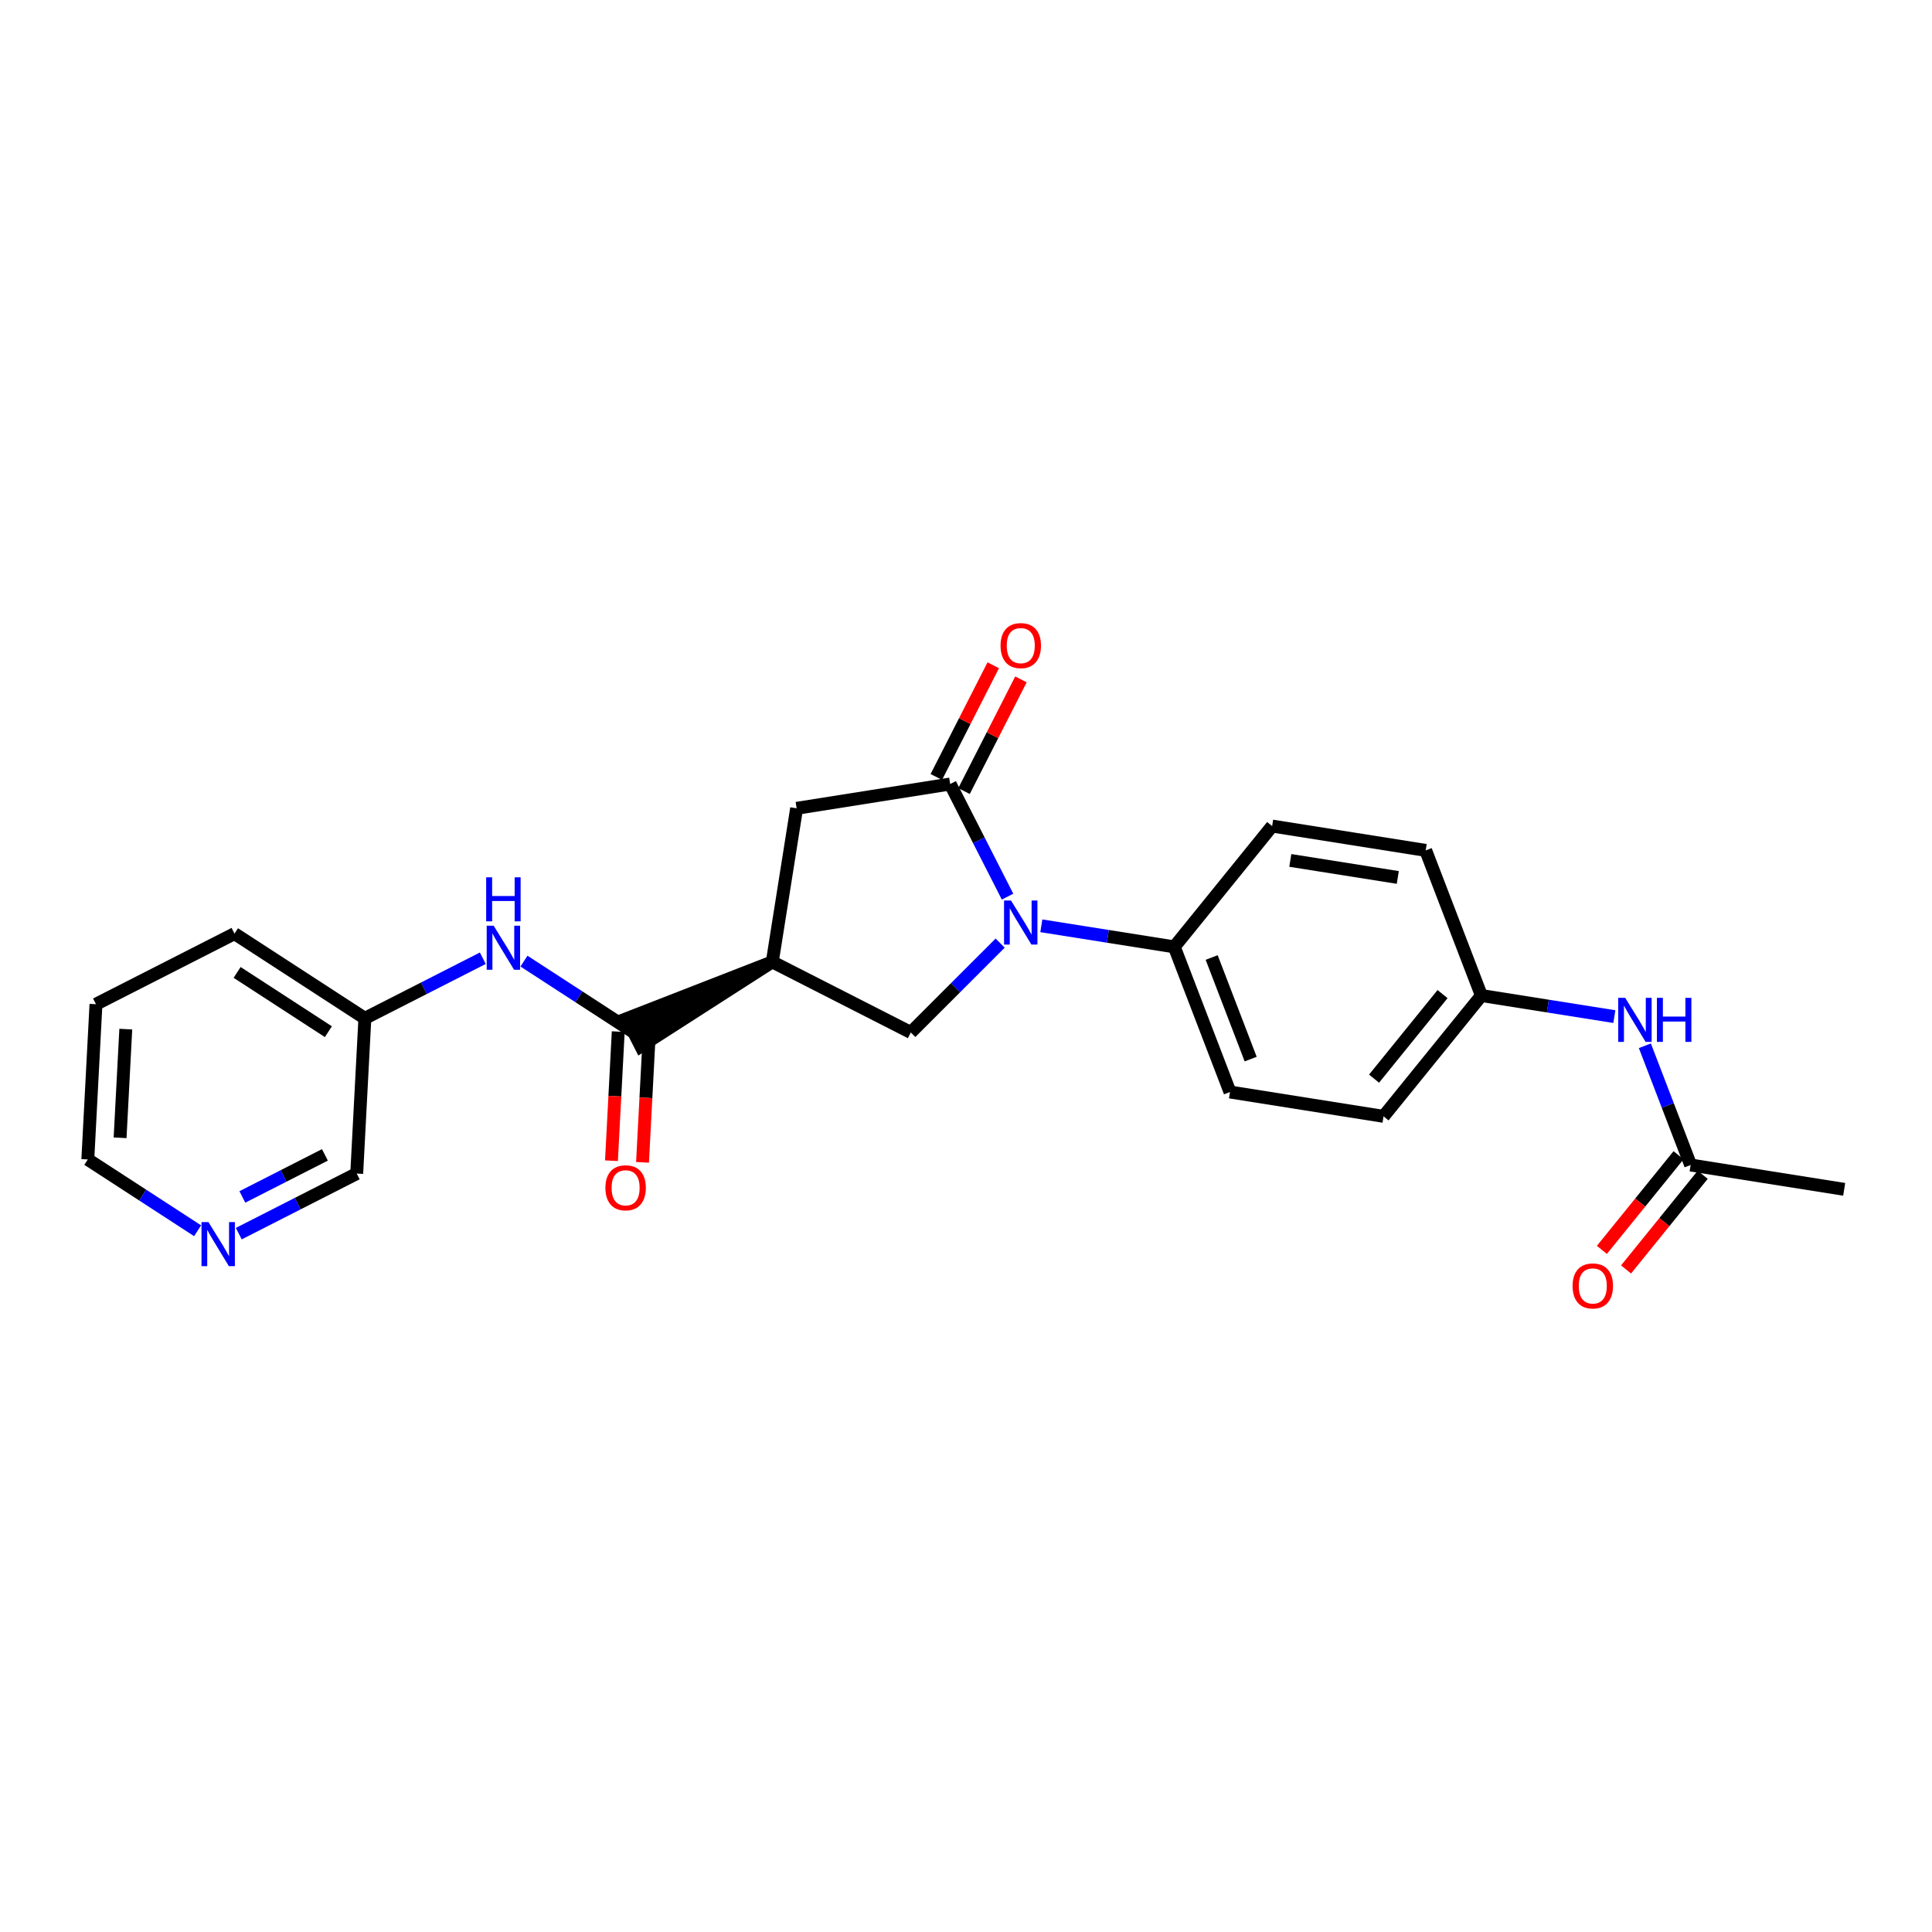 <?xml version='1.0' encoding='iso-8859-1'?>
<svg version='1.1' baseProfile='full'
              xmlns='http://www.w3.org/2000/svg'
                      xmlns:rdkit='http://www.rdkit.org/xml'
                      xmlns:xlink='http://www.w3.org/1999/xlink'
                  xml:space='preserve'
width='300px' height='300px' viewBox='0 0 300 300'>
<!-- END OF HEADER -->
<rect style='opacity:1.0;fill:#FFFFFF;stroke:none' width='300' height='300' x='0' y='0'> </rect>
<rect style='opacity:1.0;fill:#FFFFFF;stroke:none' width='300' height='300' x='0' y='0'> </rect>
<path class='bond-0 atom-0 atom-1' d='M 286.364,184.68 L 262.521,180.902' style='fill:none;fill-rule:evenodd;stroke:#000000;stroke-width:2.0px;stroke-linecap:butt;stroke-linejoin:miter;stroke-opacity:1' />
<path class='bond-1 atom-1 atom-2' d='M 260.645,179.383 L 254.692,186.732' style='fill:none;fill-rule:evenodd;stroke:#000000;stroke-width:2.0px;stroke-linecap:butt;stroke-linejoin:miter;stroke-opacity:1' />
<path class='bond-1 atom-1 atom-2' d='M 254.692,186.732 L 248.74,194.081' style='fill:none;fill-rule:evenodd;stroke:#FF0000;stroke-width:2.0px;stroke-linecap:butt;stroke-linejoin:miter;stroke-opacity:1' />
<path class='bond-1 atom-1 atom-2' d='M 264.397,182.421 L 258.444,189.771' style='fill:none;fill-rule:evenodd;stroke:#000000;stroke-width:2.0px;stroke-linecap:butt;stroke-linejoin:miter;stroke-opacity:1' />
<path class='bond-1 atom-1 atom-2' d='M 258.444,189.771 L 252.492,197.12' style='fill:none;fill-rule:evenodd;stroke:#FF0000;stroke-width:2.0px;stroke-linecap:butt;stroke-linejoin:miter;stroke-opacity:1' />
<path class='bond-2 atom-1 atom-3' d='M 262.521,180.902 L 258.968,171.644' style='fill:none;fill-rule:evenodd;stroke:#000000;stroke-width:2.0px;stroke-linecap:butt;stroke-linejoin:miter;stroke-opacity:1' />
<path class='bond-2 atom-1 atom-3' d='M 258.968,171.644 L 255.415,162.386' style='fill:none;fill-rule:evenodd;stroke:#0000FF;stroke-width:2.0px;stroke-linecap:butt;stroke-linejoin:miter;stroke-opacity:1' />
<path class='bond-3 atom-3 atom-4' d='M 250.676,157.858 L 240.352,156.222' style='fill:none;fill-rule:evenodd;stroke:#0000FF;stroke-width:2.0px;stroke-linecap:butt;stroke-linejoin:miter;stroke-opacity:1' />
<path class='bond-3 atom-3 atom-4' d='M 240.352,156.222 L 230.029,154.586' style='fill:none;fill-rule:evenodd;stroke:#000000;stroke-width:2.0px;stroke-linecap:butt;stroke-linejoin:miter;stroke-opacity:1' />
<path class='bond-4 atom-4 atom-5' d='M 230.029,154.586 L 214.835,173.345' style='fill:none;fill-rule:evenodd;stroke:#000000;stroke-width:2.0px;stroke-linecap:butt;stroke-linejoin:miter;stroke-opacity:1' />
<path class='bond-4 atom-4 atom-5' d='M 223.998,154.361 L 213.363,167.493' style='fill:none;fill-rule:evenodd;stroke:#000000;stroke-width:2.0px;stroke-linecap:butt;stroke-linejoin:miter;stroke-opacity:1' />
<path class='bond-24 atom-24 atom-4' d='M 221.38,132.048 L 230.029,154.586' style='fill:none;fill-rule:evenodd;stroke:#000000;stroke-width:2.0px;stroke-linecap:butt;stroke-linejoin:miter;stroke-opacity:1' />
<path class='bond-5 atom-5 atom-6' d='M 214.835,173.345 L 190.993,169.567' style='fill:none;fill-rule:evenodd;stroke:#000000;stroke-width:2.0px;stroke-linecap:butt;stroke-linejoin:miter;stroke-opacity:1' />
<path class='bond-6 atom-6 atom-7' d='M 190.993,169.567 L 182.343,147.029' style='fill:none;fill-rule:evenodd;stroke:#000000;stroke-width:2.0px;stroke-linecap:butt;stroke-linejoin:miter;stroke-opacity:1' />
<path class='bond-6 atom-6 atom-7' d='M 194.203,164.456 L 188.148,148.68' style='fill:none;fill-rule:evenodd;stroke:#000000;stroke-width:2.0px;stroke-linecap:butt;stroke-linejoin:miter;stroke-opacity:1' />
<path class='bond-7 atom-7 atom-8' d='M 182.343,147.029 L 172.02,145.393' style='fill:none;fill-rule:evenodd;stroke:#000000;stroke-width:2.0px;stroke-linecap:butt;stroke-linejoin:miter;stroke-opacity:1' />
<path class='bond-7 atom-7 atom-8' d='M 172.02,145.393 L 161.697,143.757' style='fill:none;fill-rule:evenodd;stroke:#0000FF;stroke-width:2.0px;stroke-linecap:butt;stroke-linejoin:miter;stroke-opacity:1' />
<path class='bond-22 atom-7 atom-23' d='M 182.343,147.029 L 197.537,128.27' style='fill:none;fill-rule:evenodd;stroke:#000000;stroke-width:2.0px;stroke-linecap:butt;stroke-linejoin:miter;stroke-opacity:1' />
<path class='bond-8 atom-8 atom-9' d='M 155.305,146.446 L 148.367,153.383' style='fill:none;fill-rule:evenodd;stroke:#0000FF;stroke-width:2.0px;stroke-linecap:butt;stroke-linejoin:miter;stroke-opacity:1' />
<path class='bond-8 atom-8 atom-9' d='M 148.367,153.383 L 141.429,160.319' style='fill:none;fill-rule:evenodd;stroke:#000000;stroke-width:2.0px;stroke-linecap:butt;stroke-linejoin:miter;stroke-opacity:1' />
<path class='bond-25 atom-21 atom-8' d='M 147.543,121.741 L 151.997,130.485' style='fill:none;fill-rule:evenodd;stroke:#000000;stroke-width:2.0px;stroke-linecap:butt;stroke-linejoin:miter;stroke-opacity:1' />
<path class='bond-25 atom-21 atom-8' d='M 151.997,130.485 L 156.452,139.229' style='fill:none;fill-rule:evenodd;stroke:#0000FF;stroke-width:2.0px;stroke-linecap:butt;stroke-linejoin:miter;stroke-opacity:1' />
<path class='bond-9 atom-9 atom-10' d='M 141.429,160.319 L 119.921,149.358' style='fill:none;fill-rule:evenodd;stroke:#000000;stroke-width:2.0px;stroke-linecap:butt;stroke-linejoin:miter;stroke-opacity:1' />
<path class='bond-10 atom-10 atom-11' d='M 119.921,149.358 L 97.315,158.165 L 99.507,162.467 Z' style='fill:#000000;fill-rule:evenodd;fill-opacity:1;stroke:#000000;stroke-width:2.0px;stroke-linecap:butt;stroke-linejoin:miter;stroke-opacity:1;' />
<path class='bond-19 atom-10 atom-20' d='M 119.921,149.358 L 123.7,125.515' style='fill:none;fill-rule:evenodd;stroke:#000000;stroke-width:2.0px;stroke-linecap:butt;stroke-linejoin:miter;stroke-opacity:1' />
<path class='bond-11 atom-11 atom-12' d='M 96.001,160.189 L 95.474,170.212' style='fill:none;fill-rule:evenodd;stroke:#000000;stroke-width:2.0px;stroke-linecap:butt;stroke-linejoin:miter;stroke-opacity:1' />
<path class='bond-11 atom-11 atom-12' d='M 95.474,170.212 L 94.948,180.236' style='fill:none;fill-rule:evenodd;stroke:#FF0000;stroke-width:2.0px;stroke-linecap:butt;stroke-linejoin:miter;stroke-opacity:1' />
<path class='bond-11 atom-11 atom-12' d='M 100.822,160.442 L 100.296,170.465' style='fill:none;fill-rule:evenodd;stroke:#000000;stroke-width:2.0px;stroke-linecap:butt;stroke-linejoin:miter;stroke-opacity:1' />
<path class='bond-11 atom-11 atom-12' d='M 100.296,170.465 L 99.77,180.489' style='fill:none;fill-rule:evenodd;stroke:#FF0000;stroke-width:2.0px;stroke-linecap:butt;stroke-linejoin:miter;stroke-opacity:1' />
<path class='bond-12 atom-11 atom-13' d='M 98.411,160.316 L 89.887,154.779' style='fill:none;fill-rule:evenodd;stroke:#000000;stroke-width:2.0px;stroke-linecap:butt;stroke-linejoin:miter;stroke-opacity:1' />
<path class='bond-12 atom-11 atom-13' d='M 89.887,154.779 L 81.363,149.242' style='fill:none;fill-rule:evenodd;stroke:#0000FF;stroke-width:2.0px;stroke-linecap:butt;stroke-linejoin:miter;stroke-opacity:1' />
<path class='bond-13 atom-13 atom-14' d='M 74.97,148.794 L 65.813,153.459' style='fill:none;fill-rule:evenodd;stroke:#0000FF;stroke-width:2.0px;stroke-linecap:butt;stroke-linejoin:miter;stroke-opacity:1' />
<path class='bond-13 atom-13 atom-14' d='M 65.813,153.459 L 56.657,158.124' style='fill:none;fill-rule:evenodd;stroke:#000000;stroke-width:2.0px;stroke-linecap:butt;stroke-linejoin:miter;stroke-opacity:1' />
<path class='bond-14 atom-14 atom-15' d='M 56.657,158.124 L 36.412,144.974' style='fill:none;fill-rule:evenodd;stroke:#000000;stroke-width:2.0px;stroke-linecap:butt;stroke-linejoin:miter;stroke-opacity:1' />
<path class='bond-14 atom-14 atom-15' d='M 50.99,160.2 L 36.819,150.996' style='fill:none;fill-rule:evenodd;stroke:#000000;stroke-width:2.0px;stroke-linecap:butt;stroke-linejoin:miter;stroke-opacity:1' />
<path class='bond-26 atom-19 atom-14' d='M 55.391,182.231 L 56.657,158.124' style='fill:none;fill-rule:evenodd;stroke:#000000;stroke-width:2.0px;stroke-linecap:butt;stroke-linejoin:miter;stroke-opacity:1' />
<path class='bond-15 atom-15 atom-16' d='M 36.412,144.974 L 14.902,155.932' style='fill:none;fill-rule:evenodd;stroke:#000000;stroke-width:2.0px;stroke-linecap:butt;stroke-linejoin:miter;stroke-opacity:1' />
<path class='bond-16 atom-16 atom-17' d='M 14.902,155.932 L 13.636,180.039' style='fill:none;fill-rule:evenodd;stroke:#000000;stroke-width:2.0px;stroke-linecap:butt;stroke-linejoin:miter;stroke-opacity:1' />
<path class='bond-16 atom-16 atom-17' d='M 19.533,159.801 L 18.648,176.676' style='fill:none;fill-rule:evenodd;stroke:#000000;stroke-width:2.0px;stroke-linecap:butt;stroke-linejoin:miter;stroke-opacity:1' />
<path class='bond-17 atom-17 atom-18' d='M 13.636,180.039 L 22.161,185.576' style='fill:none;fill-rule:evenodd;stroke:#000000;stroke-width:2.0px;stroke-linecap:butt;stroke-linejoin:miter;stroke-opacity:1' />
<path class='bond-17 atom-17 atom-18' d='M 22.161,185.576 L 30.685,191.112' style='fill:none;fill-rule:evenodd;stroke:#0000FF;stroke-width:2.0px;stroke-linecap:butt;stroke-linejoin:miter;stroke-opacity:1' />
<path class='bond-18 atom-18 atom-19' d='M 37.077,191.56 L 46.234,186.896' style='fill:none;fill-rule:evenodd;stroke:#0000FF;stroke-width:2.0px;stroke-linecap:butt;stroke-linejoin:miter;stroke-opacity:1' />
<path class='bond-18 atom-18 atom-19' d='M 46.234,186.896 L 55.391,182.231' style='fill:none;fill-rule:evenodd;stroke:#000000;stroke-width:2.0px;stroke-linecap:butt;stroke-linejoin:miter;stroke-opacity:1' />
<path class='bond-18 atom-18 atom-19' d='M 37.633,185.859 L 44.043,182.594' style='fill:none;fill-rule:evenodd;stroke:#0000FF;stroke-width:2.0px;stroke-linecap:butt;stroke-linejoin:miter;stroke-opacity:1' />
<path class='bond-18 atom-18 atom-19' d='M 44.043,182.594 L 50.452,179.328' style='fill:none;fill-rule:evenodd;stroke:#000000;stroke-width:2.0px;stroke-linecap:butt;stroke-linejoin:miter;stroke-opacity:1' />
<path class='bond-20 atom-20 atom-21' d='M 123.7,125.515 L 147.543,121.741' style='fill:none;fill-rule:evenodd;stroke:#000000;stroke-width:2.0px;stroke-linecap:butt;stroke-linejoin:miter;stroke-opacity:1' />
<path class='bond-21 atom-21 atom-22' d='M 149.694,122.837 L 154.113,114.166' style='fill:none;fill-rule:evenodd;stroke:#000000;stroke-width:2.0px;stroke-linecap:butt;stroke-linejoin:miter;stroke-opacity:1' />
<path class='bond-21 atom-21 atom-22' d='M 154.113,114.166 L 158.532,105.495' style='fill:none;fill-rule:evenodd;stroke:#FF0000;stroke-width:2.0px;stroke-linecap:butt;stroke-linejoin:miter;stroke-opacity:1' />
<path class='bond-21 atom-21 atom-22' d='M 145.392,120.645 L 149.811,111.974' style='fill:none;fill-rule:evenodd;stroke:#000000;stroke-width:2.0px;stroke-linecap:butt;stroke-linejoin:miter;stroke-opacity:1' />
<path class='bond-21 atom-21 atom-22' d='M 149.811,111.974 L 154.23,103.303' style='fill:none;fill-rule:evenodd;stroke:#FF0000;stroke-width:2.0px;stroke-linecap:butt;stroke-linejoin:miter;stroke-opacity:1' />
<path class='bond-23 atom-23 atom-24' d='M 197.537,128.27 L 221.38,132.048' style='fill:none;fill-rule:evenodd;stroke:#000000;stroke-width:2.0px;stroke-linecap:butt;stroke-linejoin:miter;stroke-opacity:1' />
<path class='bond-23 atom-23 atom-24' d='M 200.358,133.605 L 217.048,136.25' style='fill:none;fill-rule:evenodd;stroke:#000000;stroke-width:2.0px;stroke-linecap:butt;stroke-linejoin:miter;stroke-opacity:1' />
<path  class='atom-2' d='M 244.189 199.681
Q 244.189 198.039, 245 197.122
Q 245.811 196.204, 247.327 196.204
Q 248.843 196.204, 249.654 197.122
Q 250.466 198.039, 250.466 199.681
Q 250.466 201.341, 249.645 202.288
Q 248.824 203.224, 247.327 203.224
Q 245.821 203.224, 245 202.288
Q 244.189 201.351, 244.189 199.681
M 247.327 202.452
Q 248.37 202.452, 248.93 201.757
Q 249.5 201.052, 249.5 199.681
Q 249.5 198.338, 248.93 197.662
Q 248.37 196.977, 247.327 196.977
Q 246.284 196.977, 245.715 197.653
Q 245.155 198.329, 245.155 199.681
Q 245.155 201.061, 245.715 201.757
Q 246.284 202.452, 247.327 202.452
' fill='#FF0000'/>
<path  class='atom-3' d='M 252.361 154.946
L 254.601 158.567
Q 254.823 158.924, 255.18 159.571
Q 255.537 160.218, 255.557 160.257
L 255.557 154.946
L 256.464 154.946
L 256.464 161.783
L 255.528 161.783
L 253.123 157.824
Q 252.843 157.36, 252.544 156.829
Q 252.254 156.298, 252.167 156.134
L 252.167 161.783
L 251.279 161.783
L 251.279 154.946
L 252.361 154.946
' fill='#0000FF'/>
<path  class='atom-3' d='M 257.285 154.946
L 258.212 154.946
L 258.212 157.853
L 261.708 157.853
L 261.708 154.946
L 262.635 154.946
L 262.635 161.783
L 261.708 161.783
L 261.708 158.625
L 258.212 158.625
L 258.212 161.783
L 257.285 161.783
L 257.285 154.946
' fill='#0000FF'/>
<path  class='atom-8' d='M 156.989 139.833
L 159.23 143.454
Q 159.452 143.811, 159.809 144.458
Q 160.166 145.105, 160.186 145.143
L 160.186 139.833
L 161.093 139.833
L 161.093 146.669
L 160.157 146.669
L 157.752 142.71
Q 157.472 142.247, 157.173 141.716
Q 156.883 141.184, 156.796 141.02
L 156.796 146.669
L 155.908 146.669
L 155.908 139.833
L 156.989 139.833
' fill='#0000FF'/>
<path  class='atom-12' d='M 94.007 184.442
Q 94.007 182.8, 94.819 181.883
Q 95.63 180.966, 97.146 180.966
Q 98.662 180.966, 99.473 181.883
Q 100.284 182.8, 100.284 184.442
Q 100.284 186.103, 99.463 187.049
Q 98.642 187.986, 97.146 187.986
Q 95.639 187.986, 94.819 187.049
Q 94.007 186.112, 94.007 184.442
M 97.146 187.213
Q 98.189 187.213, 98.749 186.518
Q 99.318 185.813, 99.318 184.442
Q 99.318 183.1, 98.749 182.424
Q 98.189 181.738, 97.146 181.738
Q 96.103 181.738, 95.533 182.414
Q 94.973 183.09, 94.973 184.442
Q 94.973 185.823, 95.533 186.518
Q 96.103 187.213, 97.146 187.213
' fill='#FF0000'/>
<path  class='atom-13' d='M 76.655 143.748
L 78.896 147.369
Q 79.118 147.726, 79.475 148.373
Q 79.832 149.02, 79.852 149.059
L 79.852 143.748
L 80.759 143.748
L 80.759 150.584
L 79.823 150.584
L 77.418 146.625
Q 77.138 146.162, 76.839 145.631
Q 76.549 145.1, 76.462 144.936
L 76.462 150.584
L 75.574 150.584
L 75.574 143.748
L 76.655 143.748
' fill='#0000FF'/>
<path  class='atom-13' d='M 75.492 136.228
L 76.419 136.228
L 76.419 139.134
L 79.914 139.134
L 79.914 136.228
L 80.841 136.228
L 80.841 143.064
L 79.914 143.064
L 79.914 139.907
L 76.419 139.907
L 76.419 143.064
L 75.492 143.064
L 75.492 136.228
' fill='#0000FF'/>
<path  class='atom-18' d='M 32.37 189.77
L 34.61 193.391
Q 34.832 193.749, 35.189 194.395
Q 35.547 195.042, 35.566 195.081
L 35.566 189.77
L 36.474 189.77
L 36.474 196.607
L 35.537 196.607
L 33.133 192.648
Q 32.853 192.184, 32.553 191.653
Q 32.264 191.122, 32.177 190.958
L 32.177 196.607
L 31.288 196.607
L 31.288 189.77
L 32.37 189.77
' fill='#0000FF'/>
<path  class='atom-22' d='M 155.366 100.252
Q 155.366 98.61, 156.177 97.693
Q 156.988 96.776, 158.504 96.776
Q 160.02 96.776, 160.831 97.693
Q 161.643 98.61, 161.643 100.252
Q 161.643 101.913, 160.822 102.859
Q 160.001 103.796, 158.504 103.796
Q 156.998 103.796, 156.177 102.859
Q 155.366 101.922, 155.366 100.252
M 158.504 103.023
Q 159.547 103.023, 160.107 102.328
Q 160.677 101.623, 160.677 100.252
Q 160.677 98.91, 160.107 98.234
Q 159.547 97.548, 158.504 97.548
Q 157.461 97.548, 156.892 98.224
Q 156.332 98.9, 156.332 100.252
Q 156.332 101.633, 156.892 102.328
Q 157.461 103.023, 158.504 103.023
' fill='#FF0000'/>
</svg>
